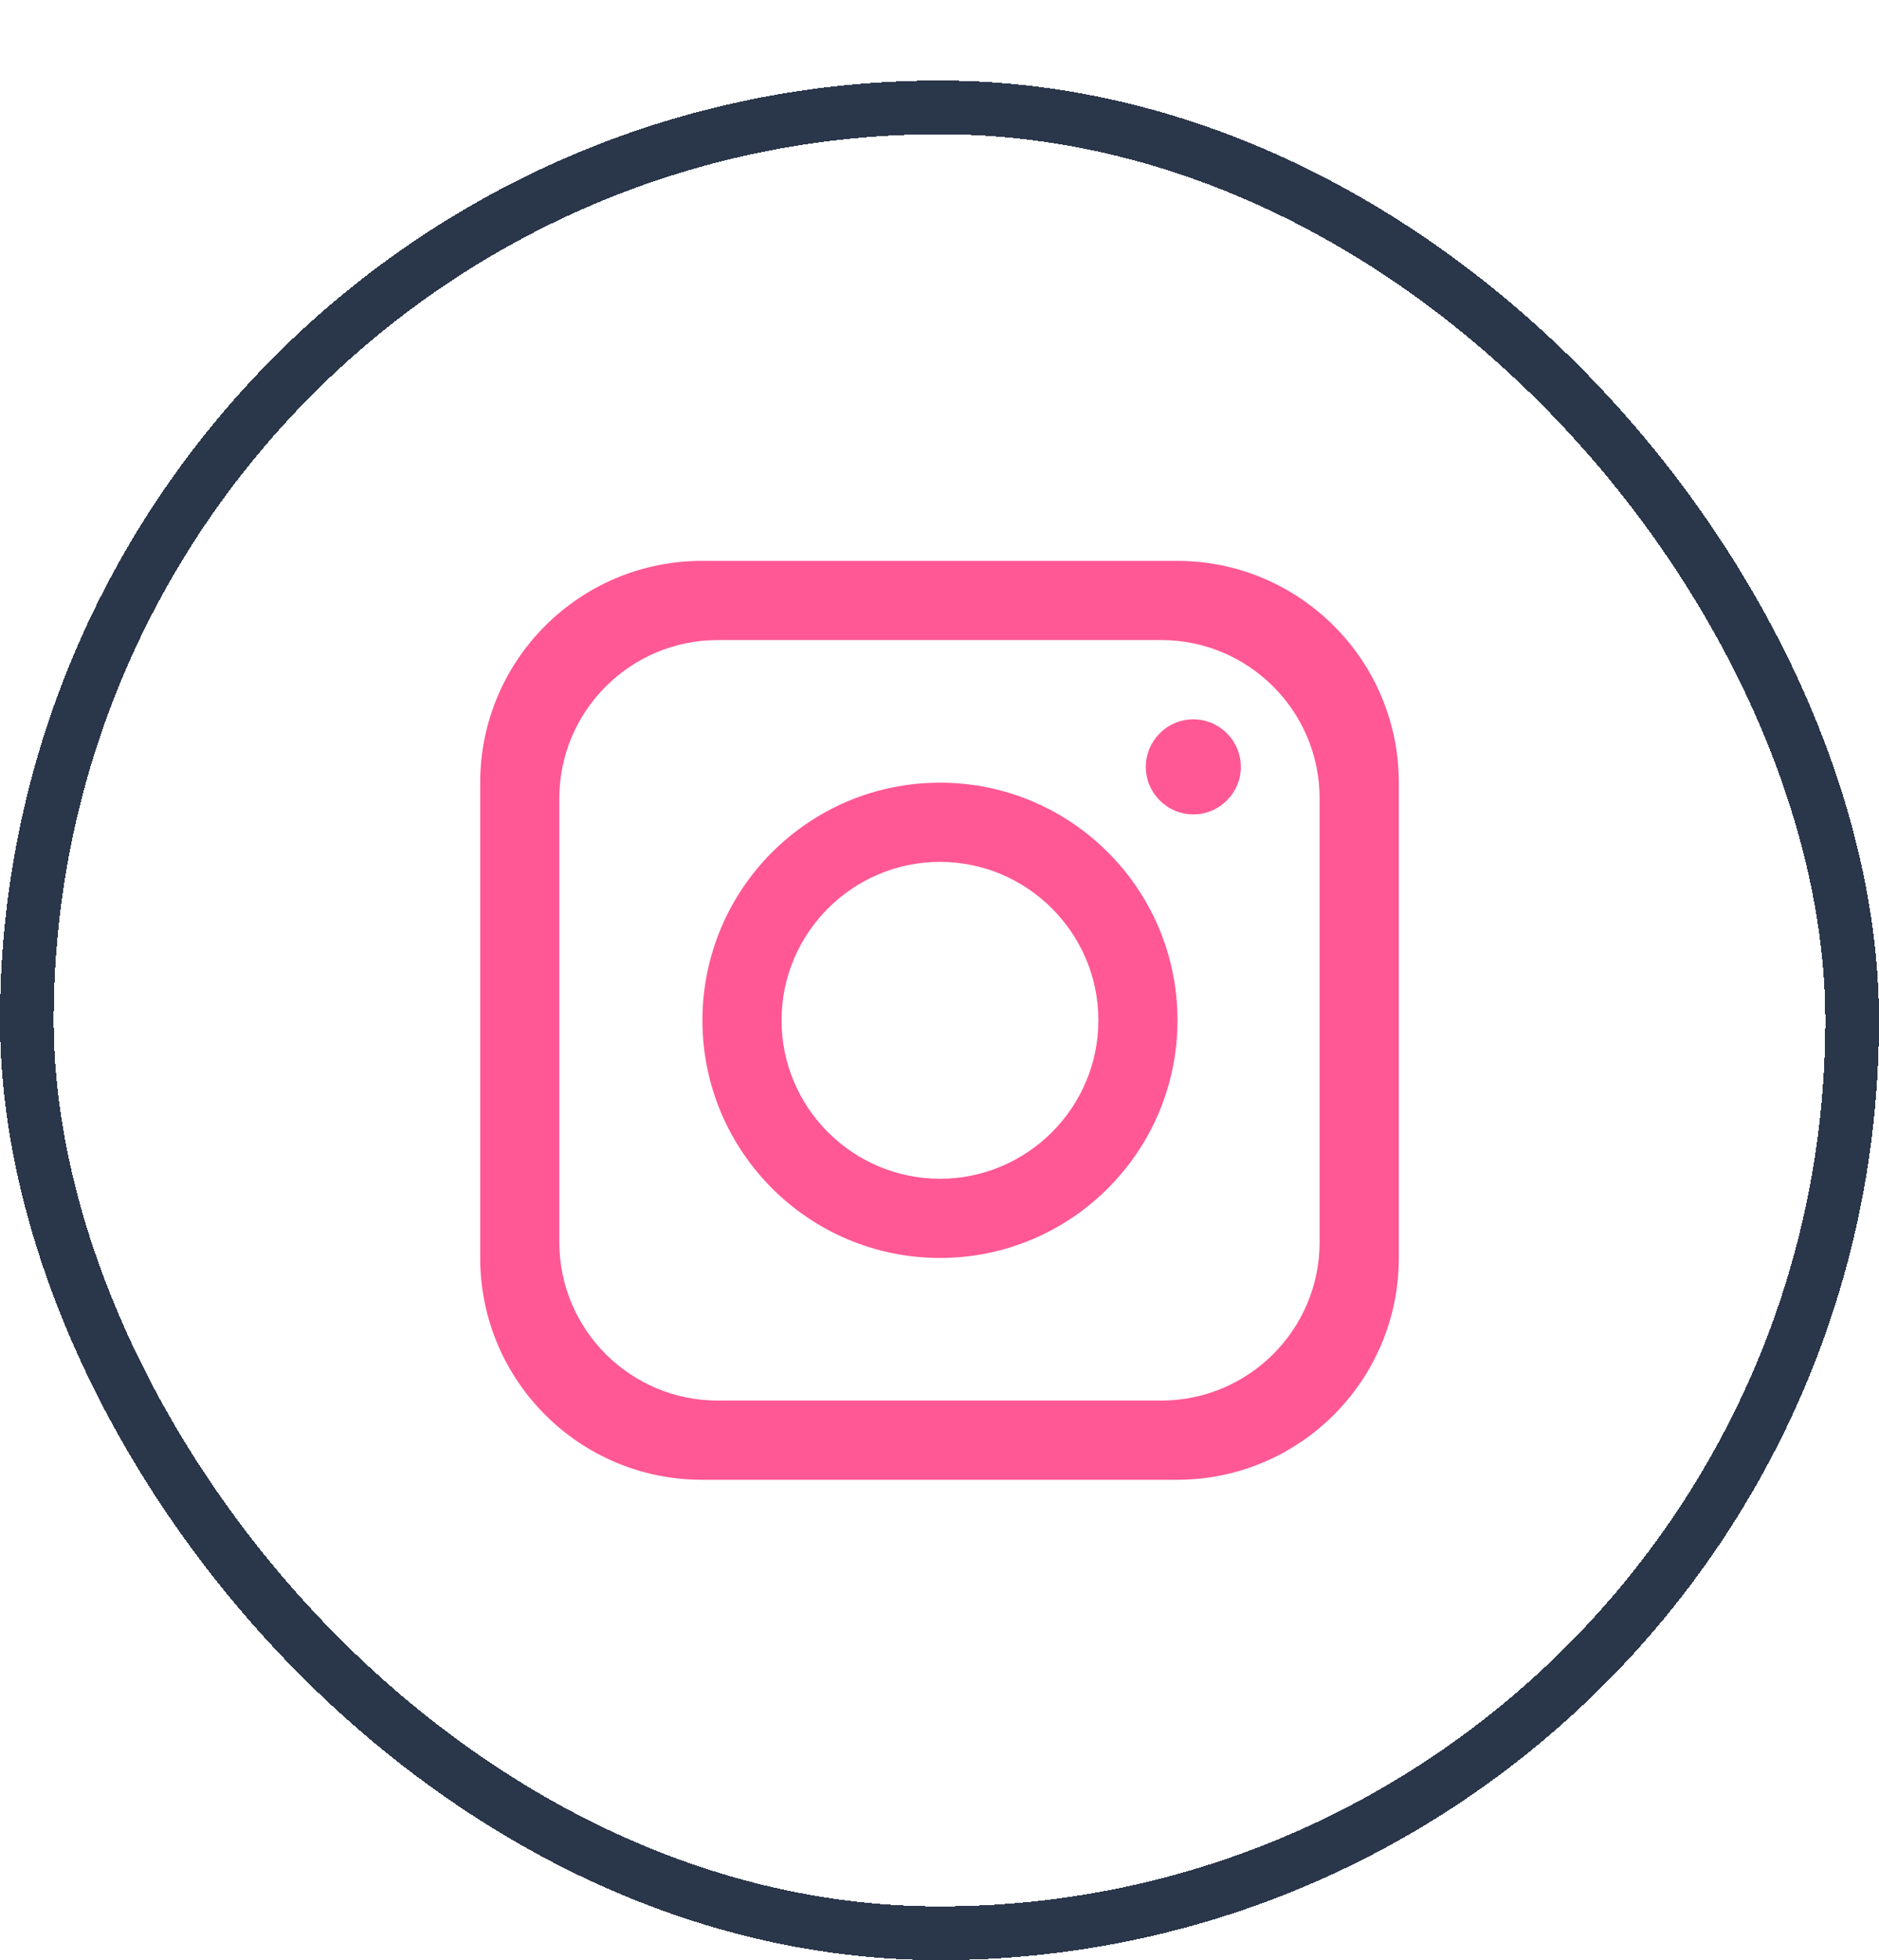 <?xml version="1.0" encoding="utf-8"?>
<svg xmlns="http://www.w3.org/2000/svg" fill="none" height="100%" overflow="visible" preserveAspectRatio="none" style="display: block;" viewBox="0 0 70 73" width="100%">
<g filter="url(#filter0_d_0_22)" id="Frame 57">
<rect fill="white" height="70" rx="35" shape-rendering="crispEdges" width="70"/>
<rect height="68" rx="34" shape-rendering="crispEdges" stroke="#2A364A" stroke-width="2" width="68" x="1" y="1"/>
<path d="M43.851 17.889C48.412 17.889 52.111 21.588 52.111 26.149V43.851C52.111 48.412 48.412 52.111 43.851 52.111H26.149C21.588 52.111 17.889 48.412 17.889 43.851V26.149C17.889 21.588 21.588 17.889 26.149 17.889H43.851ZM26.739 20.838C23.481 20.838 20.837 23.482 20.837 26.739V43.26C20.837 46.517 23.481 49.161 26.739 49.161H43.259C46.517 49.161 49.161 46.517 49.161 43.26V26.739C49.161 23.482 46.517 20.838 43.259 20.838H26.739ZM35.017 26.149C39.902 26.149 43.867 30.115 43.867 35C43.866 39.885 39.902 43.85 35.017 43.85C30.133 43.85 26.168 39.884 26.168 35C26.168 30.115 30.132 26.149 35.017 26.149ZM35.017 29.099C31.766 29.099 29.116 31.749 29.116 35C29.116 38.251 31.766 40.9 35.017 40.9C38.268 40.9 40.918 38.251 40.919 35C40.919 31.749 38.268 29.099 35.017 29.099ZM44.456 23.79C45.432 23.79 46.226 24.585 46.226 25.561C46.226 26.536 45.432 27.33 44.456 27.33C43.481 27.33 42.686 26.536 42.686 25.561C42.686 24.585 43.481 23.79 44.456 23.79Z" fill="#FF5895" id="Union"/>
</g>
<defs>
<filter color-interpolation-filters="sRGB" filterUnits="userSpaceOnUse" height="73" id="filter0_d_0_22" width="70" x="0" y="0">
<feFlood flood-opacity="0" result="BackgroundImageFix"/>
<feColorMatrix in="SourceAlpha" result="hardAlpha" type="matrix" values="0 0 0 0 0 0 0 0 0 0 0 0 0 0 0 0 0 0 127 0"/>
<feOffset dy="3"/>
<feComposite in2="hardAlpha" operator="out"/>
<feColorMatrix type="matrix" values="0 0 0 0 0.165 0 0 0 0 0.212 0 0 0 0 0.29 0 0 0 1 0"/>
<feBlend in2="BackgroundImageFix" mode="normal" result="effect1_dropShadow_0_22"/>
<feBlend in="SourceGraphic" in2="effect1_dropShadow_0_22" mode="normal" result="shape"/>
</filter>
</defs>
</svg>